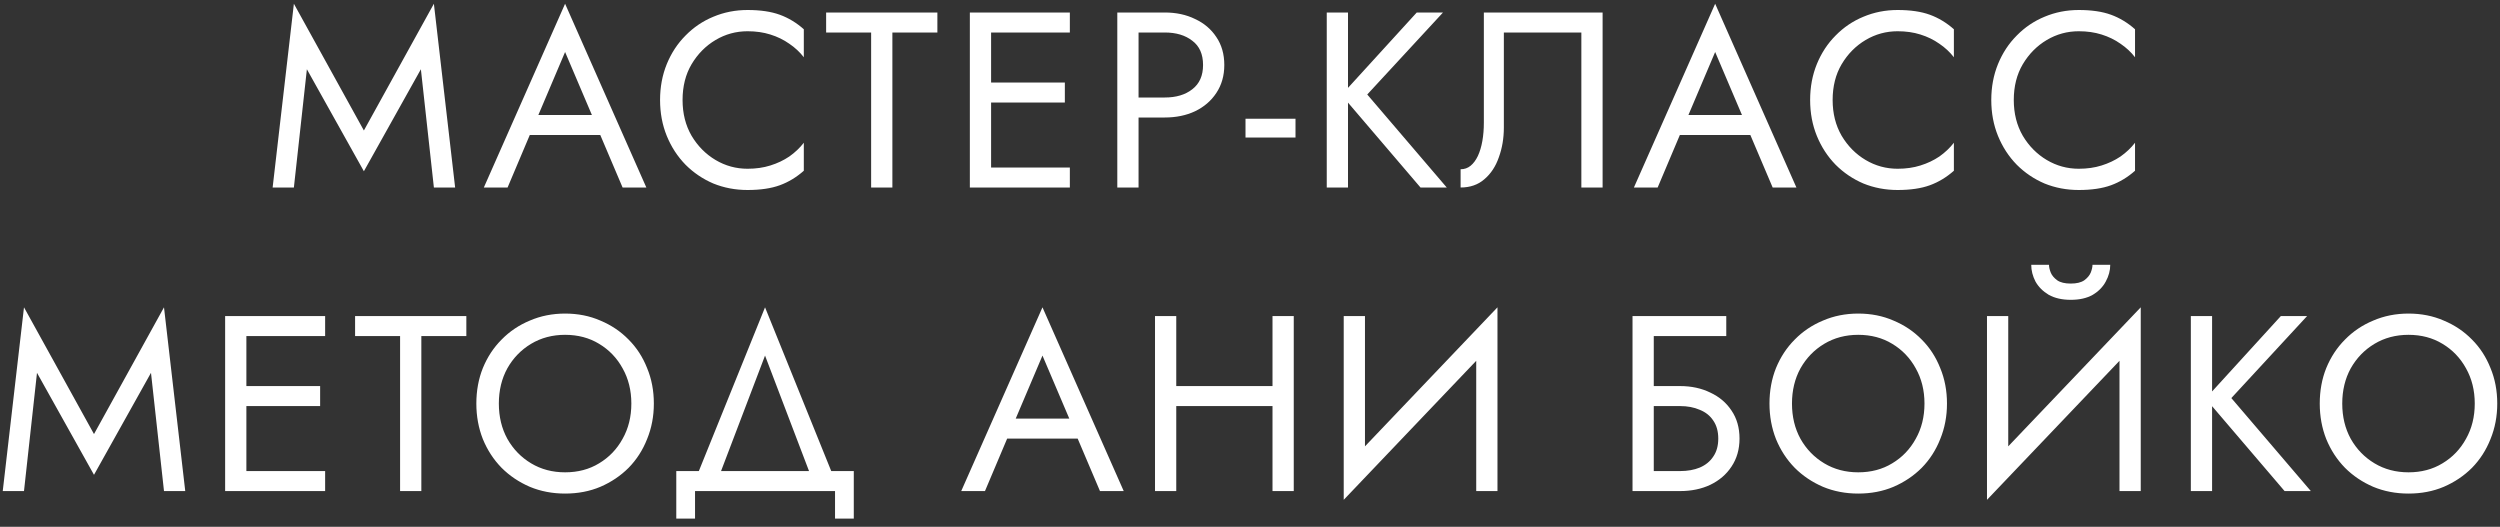 <?xml version="1.0" encoding="UTF-8"?> <svg xmlns="http://www.w3.org/2000/svg" width="280" height="59" viewBox="0 0 280 59" fill="none"><rect x="0" y="0" width="280" height="59" fill="#333333" stroke="none"/><path d="M34.371 7.756L32.915 21H30.535L32.915 0.42L40.755 14.616L48.595 0.42L50.975 21H48.595L47.139 7.756L40.755 19.18L34.371 7.756ZM58.166 15.12L59.006 12.88H67.686L68.526 15.12H58.166ZM63.29 5.824L59.986 13.608L59.762 14.112L56.85 21H54.19L63.29 0.42L72.39 21H69.73L66.874 14.28L66.65 13.72L63.29 5.824ZM76.447 11.2C76.447 12.712 76.783 14.047 77.455 15.204C78.146 16.361 79.042 17.267 80.143 17.92C81.244 18.573 82.439 18.9 83.727 18.9C84.66 18.9 85.51 18.779 86.275 18.536C87.059 18.293 87.768 17.957 88.403 17.528C89.038 17.08 89.579 16.567 90.027 15.988V19.124C89.206 19.852 88.31 20.393 87.339 20.748C86.368 21.103 85.164 21.28 83.727 21.28C82.364 21.28 81.086 21.037 79.891 20.552C78.715 20.048 77.679 19.348 76.783 18.452C75.887 17.537 75.187 16.464 74.683 15.232C74.179 14 73.927 12.656 73.927 11.2C73.927 9.744 74.179 8.4 74.683 7.168C75.187 5.936 75.887 4.872 76.783 3.976C77.679 3.061 78.715 2.361 79.891 1.876C81.086 1.372 82.364 1.12 83.727 1.12C85.164 1.12 86.368 1.297 87.339 1.652C88.31 2.007 89.206 2.548 90.027 3.276V6.412C89.579 5.833 89.038 5.329 88.403 4.9C87.768 4.452 87.059 4.107 86.275 3.864C85.51 3.621 84.66 3.5 83.727 3.5C82.439 3.5 81.244 3.827 80.143 4.48C79.042 5.133 78.146 6.039 77.455 7.196C76.783 8.335 76.447 9.669 76.447 11.2ZM92.527 3.64V1.4H104.987V3.64H99.947V21H97.567V3.64H92.527ZM109.939 21V18.76H119.823V21H109.939ZM109.939 3.64V1.4H119.823V3.64H109.939ZM109.939 11.48V9.24H119.263V11.48H109.939ZM108.623 1.4H111.003V21H108.623V1.4ZM125.138 1.4H127.518V21H125.138V1.4ZM126.454 3.64V1.4H130.458C131.727 1.4 132.856 1.643 133.846 2.128C134.854 2.595 135.647 3.267 136.226 4.144C136.823 5.021 137.122 6.067 137.122 7.28C137.122 8.475 136.823 9.52 136.226 10.416C135.647 11.293 134.854 11.975 133.846 12.46C132.856 12.927 131.727 13.16 130.458 13.16H126.454V10.92H130.458C131.727 10.92 132.754 10.612 133.538 9.996C134.34 9.38 134.742 8.475 134.742 7.28C134.742 6.067 134.34 5.161 133.538 4.564C132.754 3.948 131.727 3.64 130.458 3.64H126.454ZM139.497 15.4V13.3H145.097V15.4H139.497ZM148.596 1.4H150.976V21H148.596V1.4ZM158.676 1.4H161.616L153.132 10.584L162.036 21H159.096L150.248 10.64L158.676 1.4ZM179.492 1.4V21H177.112V3.64H168.432V14.28C168.432 15.475 168.246 16.585 167.872 17.612C167.518 18.639 166.976 19.46 166.248 20.076C165.539 20.692 164.652 21 163.588 21V18.956C164.018 18.956 164.391 18.825 164.708 18.564C165.026 18.303 165.296 17.939 165.52 17.472C165.744 16.987 165.912 16.427 166.024 15.792C166.136 15.157 166.192 14.467 166.192 13.72V1.4H179.492ZM186.974 15.12L187.814 12.88H196.494L197.334 15.12H186.974ZM192.098 5.824L188.794 13.608L188.57 14.112L185.658 21H182.998L192.098 0.42L201.198 21H198.538L195.682 14.28L195.458 13.72L192.098 5.824ZM205.255 11.2C205.255 12.712 205.591 14.047 206.263 15.204C206.953 16.361 207.849 17.267 208.951 17.92C210.052 18.573 211.247 18.9 212.535 18.9C213.468 18.9 214.317 18.779 215.083 18.536C215.867 18.293 216.576 17.957 217.211 17.528C217.845 17.08 218.387 16.567 218.835 15.988V19.124C218.013 19.852 217.117 20.393 216.147 20.748C215.176 21.103 213.972 21.28 212.535 21.28C211.172 21.28 209.893 21.037 208.699 20.552C207.523 20.048 206.487 19.348 205.591 18.452C204.695 17.537 203.995 16.464 203.491 15.232C202.987 14 202.735 12.656 202.735 11.2C202.735 9.744 202.987 8.4 203.491 7.168C203.995 5.936 204.695 4.872 205.591 3.976C206.487 3.061 207.523 2.361 208.699 1.876C209.893 1.372 211.172 1.12 212.535 1.12C213.972 1.12 215.176 1.297 216.147 1.652C217.117 2.007 218.013 2.548 218.835 3.276V6.412C218.387 5.833 217.845 5.329 217.211 4.9C216.576 4.452 215.867 4.107 215.083 3.864C214.317 3.621 213.468 3.5 212.535 3.5C211.247 3.5 210.052 3.827 208.951 4.48C207.849 5.133 206.953 6.039 206.263 7.196C205.591 8.335 205.255 9.669 205.255 11.2ZM225.543 11.2C225.543 12.712 225.879 14.047 226.551 15.204C227.241 16.361 228.137 17.267 229.239 17.92C230.34 18.573 231.535 18.9 232.823 18.9C233.756 18.9 234.605 18.779 235.371 18.536C236.155 18.293 236.864 17.957 237.499 17.528C238.133 17.08 238.675 16.567 239.123 15.988V19.124C238.301 19.852 237.405 20.393 236.435 20.748C235.464 21.103 234.26 21.28 232.823 21.28C231.46 21.28 230.181 21.037 228.987 20.552C227.811 20.048 226.775 19.348 225.879 18.452C224.983 17.537 224.283 16.464 223.779 15.232C223.275 14 223.023 12.656 223.023 11.2C223.023 9.744 223.275 8.4 223.779 7.168C224.283 5.936 224.983 4.872 225.879 3.976C226.775 3.061 227.811 2.361 228.987 1.876C230.181 1.372 231.46 1.12 232.823 1.12C234.26 1.12 235.464 1.297 236.435 1.652C237.405 2.007 238.301 2.548 239.123 3.276V6.412C238.675 5.833 238.133 5.329 237.499 4.9C236.864 4.452 236.155 4.107 235.371 3.864C234.605 3.621 233.756 3.5 232.823 3.5C231.535 3.5 230.34 3.827 229.239 4.48C228.137 5.133 227.241 6.039 226.551 7.196C225.879 8.335 225.543 9.669 225.543 11.2ZM4.143 41.756L2.687 55H0.307L2.687 34.42L10.527 48.616L18.367 34.42L20.747 55H18.367L16.911 41.756L10.527 53.18L4.143 41.756ZM26.531 55V52.76H36.415V55H26.531ZM26.531 37.64V35.4H36.415V37.64H26.531ZM26.531 45.48V43.24H35.855V45.48H26.531ZM25.215 35.4H27.595V55H25.215V35.4ZM39.77 37.64V35.4H52.23V37.64H47.19V55H44.81V37.64H39.77ZM55.871 45.2C55.871 46.675 56.188 47.991 56.823 49.148C57.476 50.305 58.363 51.22 59.483 51.892C60.603 52.564 61.872 52.9 63.291 52.9C64.728 52.9 65.998 52.564 67.099 51.892C68.219 51.22 69.096 50.305 69.731 49.148C70.384 47.991 70.711 46.675 70.711 45.2C70.711 43.725 70.384 42.409 69.731 41.252C69.096 40.095 68.219 39.18 67.099 38.508C65.998 37.836 64.728 37.5 63.291 37.5C61.872 37.5 60.603 37.836 59.483 38.508C58.363 39.18 57.476 40.095 56.823 41.252C56.188 42.409 55.871 43.725 55.871 45.2ZM53.351 45.2C53.351 43.763 53.594 42.437 54.079 41.224C54.583 39.992 55.283 38.928 56.179 38.032C57.075 37.117 58.13 36.408 59.343 35.904C60.556 35.381 61.872 35.12 63.291 35.12C64.728 35.12 66.044 35.381 67.239 35.904C68.452 36.408 69.507 37.117 70.403 38.032C71.299 38.928 71.99 39.992 72.475 41.224C72.979 42.437 73.231 43.763 73.231 45.2C73.231 46.619 72.979 47.944 72.475 49.176C71.99 50.408 71.299 51.481 70.403 52.396C69.507 53.292 68.452 54.001 67.239 54.524C66.044 55.028 64.728 55.28 63.291 55.28C61.872 55.28 60.556 55.028 59.343 54.524C58.13 54.001 57.075 53.292 56.179 52.396C55.283 51.481 54.583 50.408 54.079 49.176C53.594 47.944 53.351 46.619 53.351 45.2ZM85.684 39.824L80.224 54.16H77.704L85.684 34.42L93.664 54.16H91.144L85.684 39.824ZM93.524 55H77.844V58.08H75.744V52.76H95.624V58.08H93.524V55ZM111.633 49.12L112.473 46.88H121.153L121.993 49.12H111.633ZM116.757 39.824L113.453 47.608L113.229 48.112L110.317 55H107.657L116.757 34.42L125.857 55H123.197L120.341 48.28L120.117 47.72L116.757 39.824ZM130.677 45.48V43.24H144.117V45.48H130.677ZM142.521 35.4H144.901V55H142.521V35.4ZM129.361 35.4H131.741V55H129.361V35.4ZM167.577 38.06L150.497 55.98L150.637 52.34L167.717 34.42L167.577 38.06ZM152.877 35.4V52.9L150.497 55.98V35.4H152.877ZM167.717 34.42V55H165.337V37.5L167.717 34.42ZM184.158 45.48V43.24H188.162C189.432 43.24 190.561 43.483 191.55 43.968C192.558 44.435 193.352 45.107 193.93 45.984C194.528 46.861 194.826 47.907 194.826 49.12C194.826 50.315 194.528 51.36 193.93 52.256C193.352 53.133 192.558 53.815 191.55 54.3C190.561 54.767 189.432 55 188.162 55H184.158V52.76H188.162C189.002 52.76 189.74 52.629 190.374 52.368C191.028 52.088 191.532 51.677 191.886 51.136C192.26 50.595 192.446 49.923 192.446 49.12C192.446 48.317 192.26 47.645 191.886 47.104C191.532 46.563 191.028 46.161 190.374 45.9C189.74 45.62 189.002 45.48 188.162 45.48H184.158ZM182.842 35.4H193.342V37.64H185.222V55H182.842V35.4ZM200.702 45.2C200.702 46.675 201.019 47.991 201.654 49.148C202.307 50.305 203.194 51.22 204.314 51.892C205.434 52.564 206.703 52.9 208.122 52.9C209.559 52.9 210.829 52.564 211.93 51.892C213.05 51.22 213.927 50.305 214.562 49.148C215.215 47.991 215.542 46.675 215.542 45.2C215.542 43.725 215.215 42.409 214.562 41.252C213.927 40.095 213.05 39.18 211.93 38.508C210.829 37.836 209.559 37.5 208.122 37.5C206.703 37.5 205.434 37.836 204.314 38.508C203.194 39.18 202.307 40.095 201.654 41.252C201.019 42.409 200.702 43.725 200.702 45.2ZM198.182 45.2C198.182 43.763 198.425 42.437 198.91 41.224C199.414 39.992 200.114 38.928 201.01 38.032C201.906 37.117 202.961 36.408 204.174 35.904C205.387 35.381 206.703 35.12 208.122 35.12C209.559 35.12 210.875 35.381 212.07 35.904C213.283 36.408 214.338 37.117 215.234 38.032C216.13 38.928 216.821 39.992 217.306 41.224C217.81 42.437 218.062 43.763 218.062 45.2C218.062 46.619 217.81 47.944 217.306 49.176C216.821 50.408 216.13 51.481 215.234 52.396C214.338 53.292 213.283 54.001 212.07 54.524C210.875 55.028 209.559 55.28 208.122 55.28C206.703 55.28 205.387 55.028 204.174 54.524C202.961 54.001 201.906 53.292 201.01 52.396C200.114 51.481 199.414 50.408 198.91 49.176C198.425 47.944 198.182 46.619 198.182 45.2ZM239.623 38.06L222.543 55.98L222.683 52.34L239.763 34.42L239.623 38.06ZM224.923 35.4V52.9L222.543 55.98V35.4H224.923ZM239.763 34.42V55H237.383V37.5L239.763 34.42ZM227.499 29.66H229.487C229.487 29.903 229.552 30.192 229.683 30.528C229.814 30.845 230.056 31.135 230.411 31.396C230.766 31.639 231.27 31.76 231.923 31.76C232.576 31.76 233.08 31.639 233.435 31.396C233.79 31.135 234.032 30.845 234.163 30.528C234.294 30.192 234.359 29.903 234.359 29.66H236.347C236.347 30.295 236.179 30.92 235.843 31.536C235.526 32.133 235.04 32.628 234.387 33.02C233.734 33.393 232.912 33.58 231.923 33.58C230.952 33.58 230.131 33.393 229.459 33.02C228.806 32.628 228.311 32.133 227.975 31.536C227.658 30.92 227.499 30.295 227.499 29.66ZM245.374 35.4H247.754V55H245.374V35.4ZM255.454 35.4H258.394L249.91 44.584L258.814 55H255.874L247.026 44.64L255.454 35.4ZM262.332 45.2C262.332 46.675 262.649 47.991 263.284 49.148C263.937 50.305 264.824 51.22 265.944 51.892C267.064 52.564 268.333 52.9 269.752 52.9C271.189 52.9 272.458 52.564 273.56 51.892C274.68 51.22 275.557 50.305 276.192 49.148C276.845 47.991 277.172 46.675 277.172 45.2C277.172 43.725 276.845 42.409 276.192 41.252C275.557 40.095 274.68 39.18 273.56 38.508C272.458 37.836 271.189 37.5 269.752 37.5C268.333 37.5 267.064 37.836 265.944 38.508C264.824 39.18 263.937 40.095 263.284 41.252C262.649 42.409 262.332 43.725 262.332 45.2ZM259.812 45.2C259.812 43.763 260.054 42.437 260.54 41.224C261.044 39.992 261.744 38.928 262.64 38.032C263.536 37.117 264.59 36.408 265.804 35.904C267.017 35.381 268.333 35.12 269.752 35.12C271.189 35.12 272.505 35.381 273.7 35.904C274.913 36.408 275.968 37.117 276.864 38.032C277.76 38.928 278.45 39.992 278.936 41.224C279.44 42.437 279.692 43.763 279.692 45.2C279.692 46.619 279.44 47.944 278.936 49.176C278.45 50.408 277.76 51.481 276.864 52.396C275.968 53.292 274.913 54.001 273.7 54.524C272.505 55.028 271.189 55.28 269.752 55.28C268.333 55.28 267.017 55.028 265.804 54.524C264.59 54.001 263.536 53.292 262.64 52.396C261.744 51.481 261.044 50.408 260.54 49.176C260.054 47.944 259.812 46.619 259.812 45.2Z" fill="white"></path></svg> 